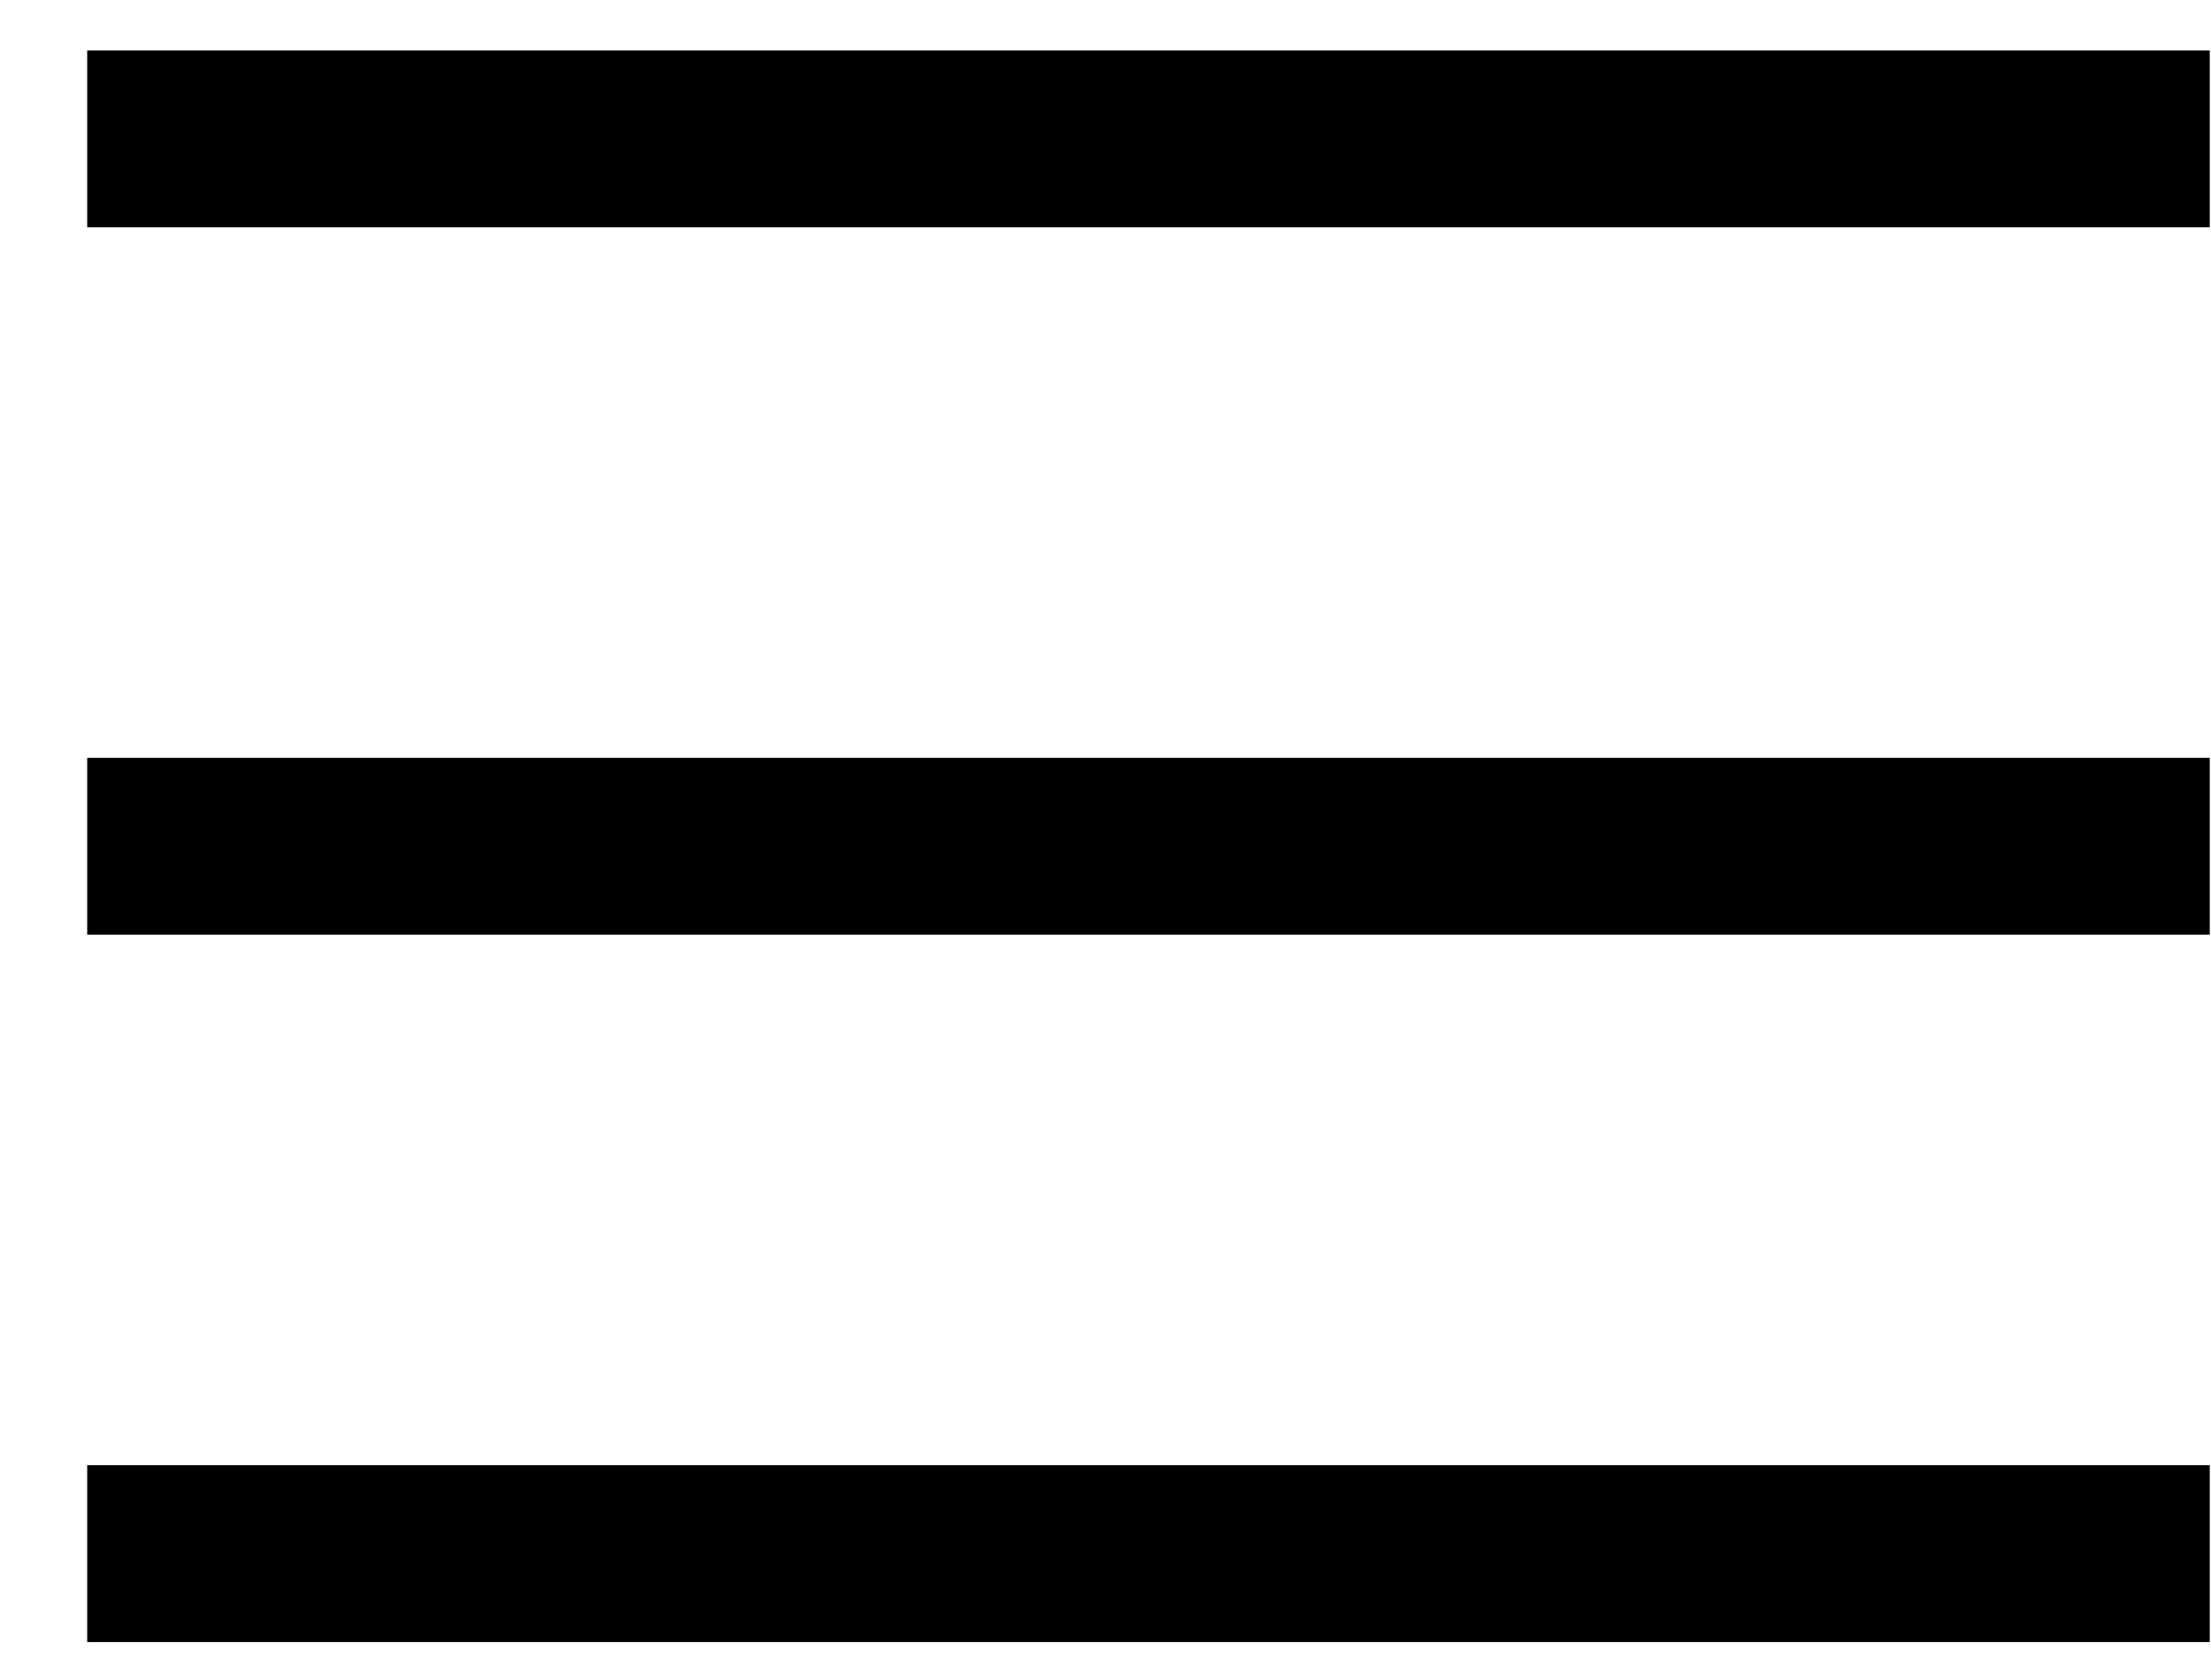 <svg xmlns="http://www.w3.org/2000/svg" width="25" height="19" viewBox="0 0 25 19" fill="none"><line x1="0.986" y1="1.571" x2="24.986" y2="1.571" stroke="black" stroke-width="2"></line><line x1="0.986" y1="9.571" x2="24.986" y2="9.571" stroke="black" stroke-width="2"></line><line x1="0.986" y1="17.571" x2="24.986" y2="17.571" stroke="black" stroke-width="2"></line></svg>